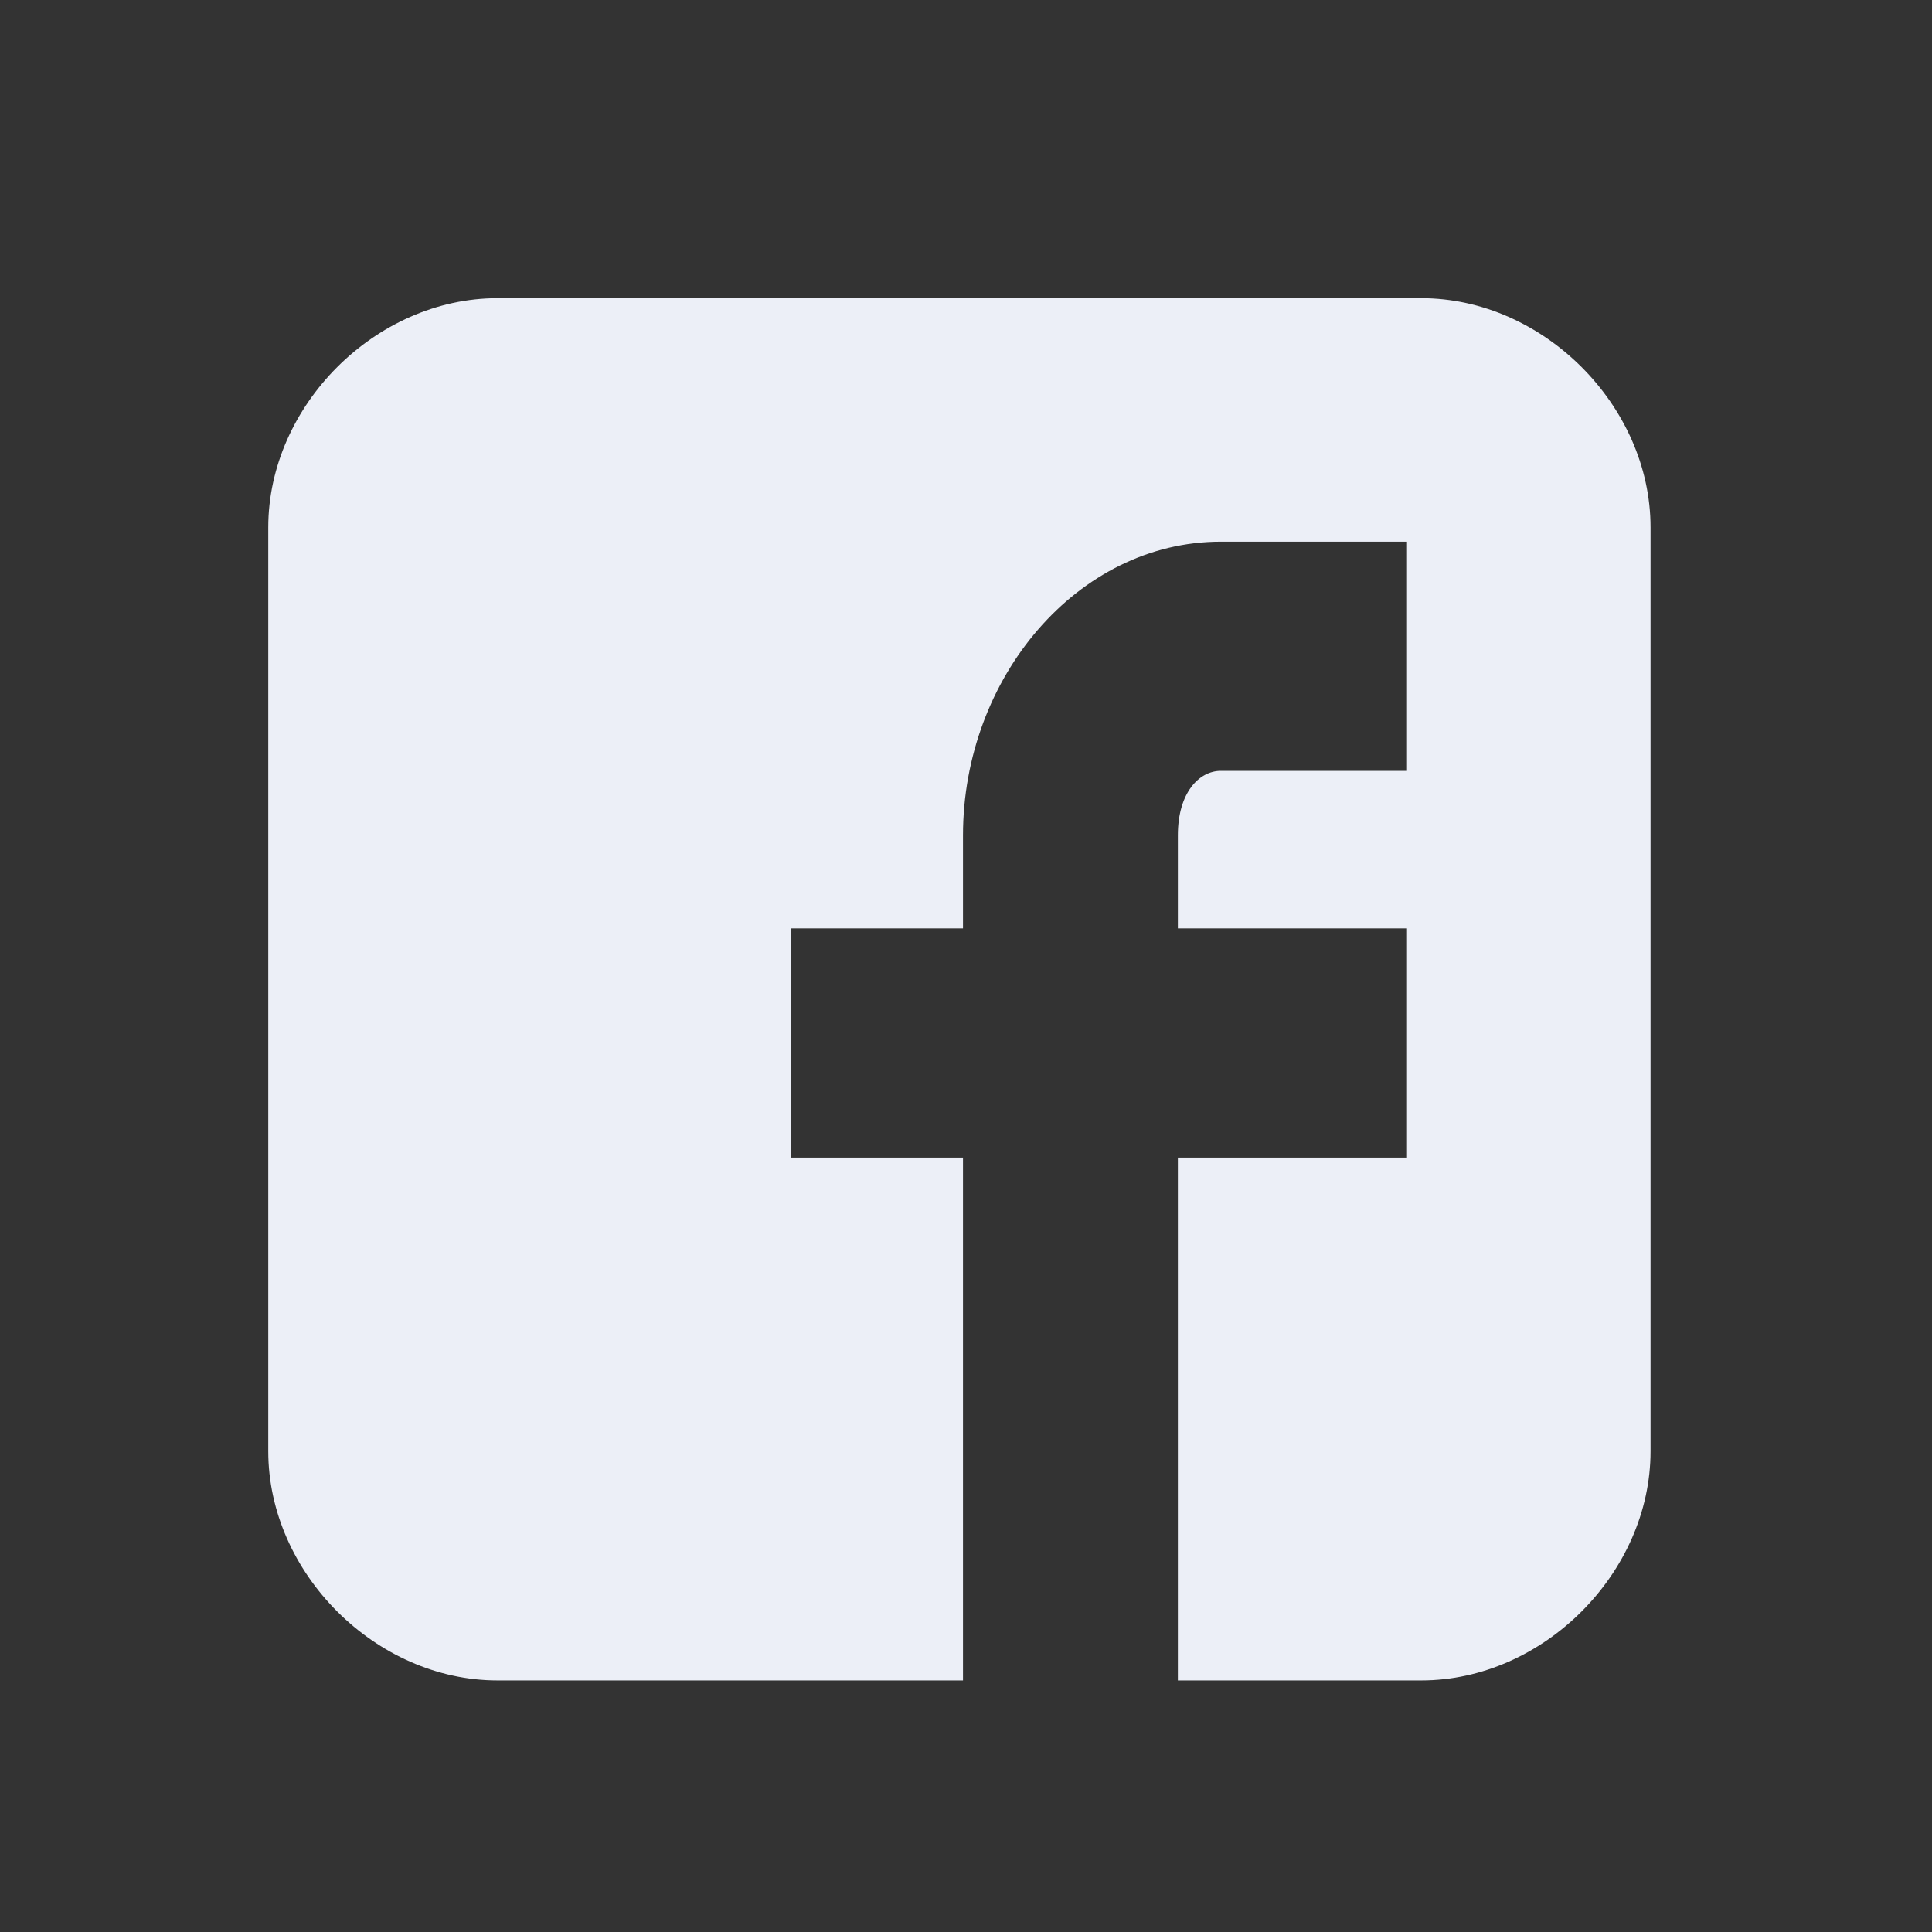 <?xml version="1.0" encoding="UTF-8"?> <svg xmlns="http://www.w3.org/2000/svg" width="41" height="41" viewBox="0 0 41 41" fill="none"><rect x="0" y="0" width="41" height="41" fill="#333333" stroke="none"/> <path d="M35.027 11.191C35.027 8.607 32.747 6.328 30.163 6.328H10.557C7.973 6.328 5.693 8.607 5.693 11.191V30.797C5.693 33.381 7.973 35.661 10.557 35.661H20.436V24.566H16.788V19.702H20.436V17.727C20.436 14.383 22.868 11.495 25.907 11.495H29.859V16.359H25.907C25.452 16.359 24.996 16.815 24.996 17.727V19.702H29.859V24.566H24.996V35.661H30.163C32.747 35.661 35.027 33.381 35.027 30.797V11.191Z" fill="#ECEFF7"></path> </svg> 